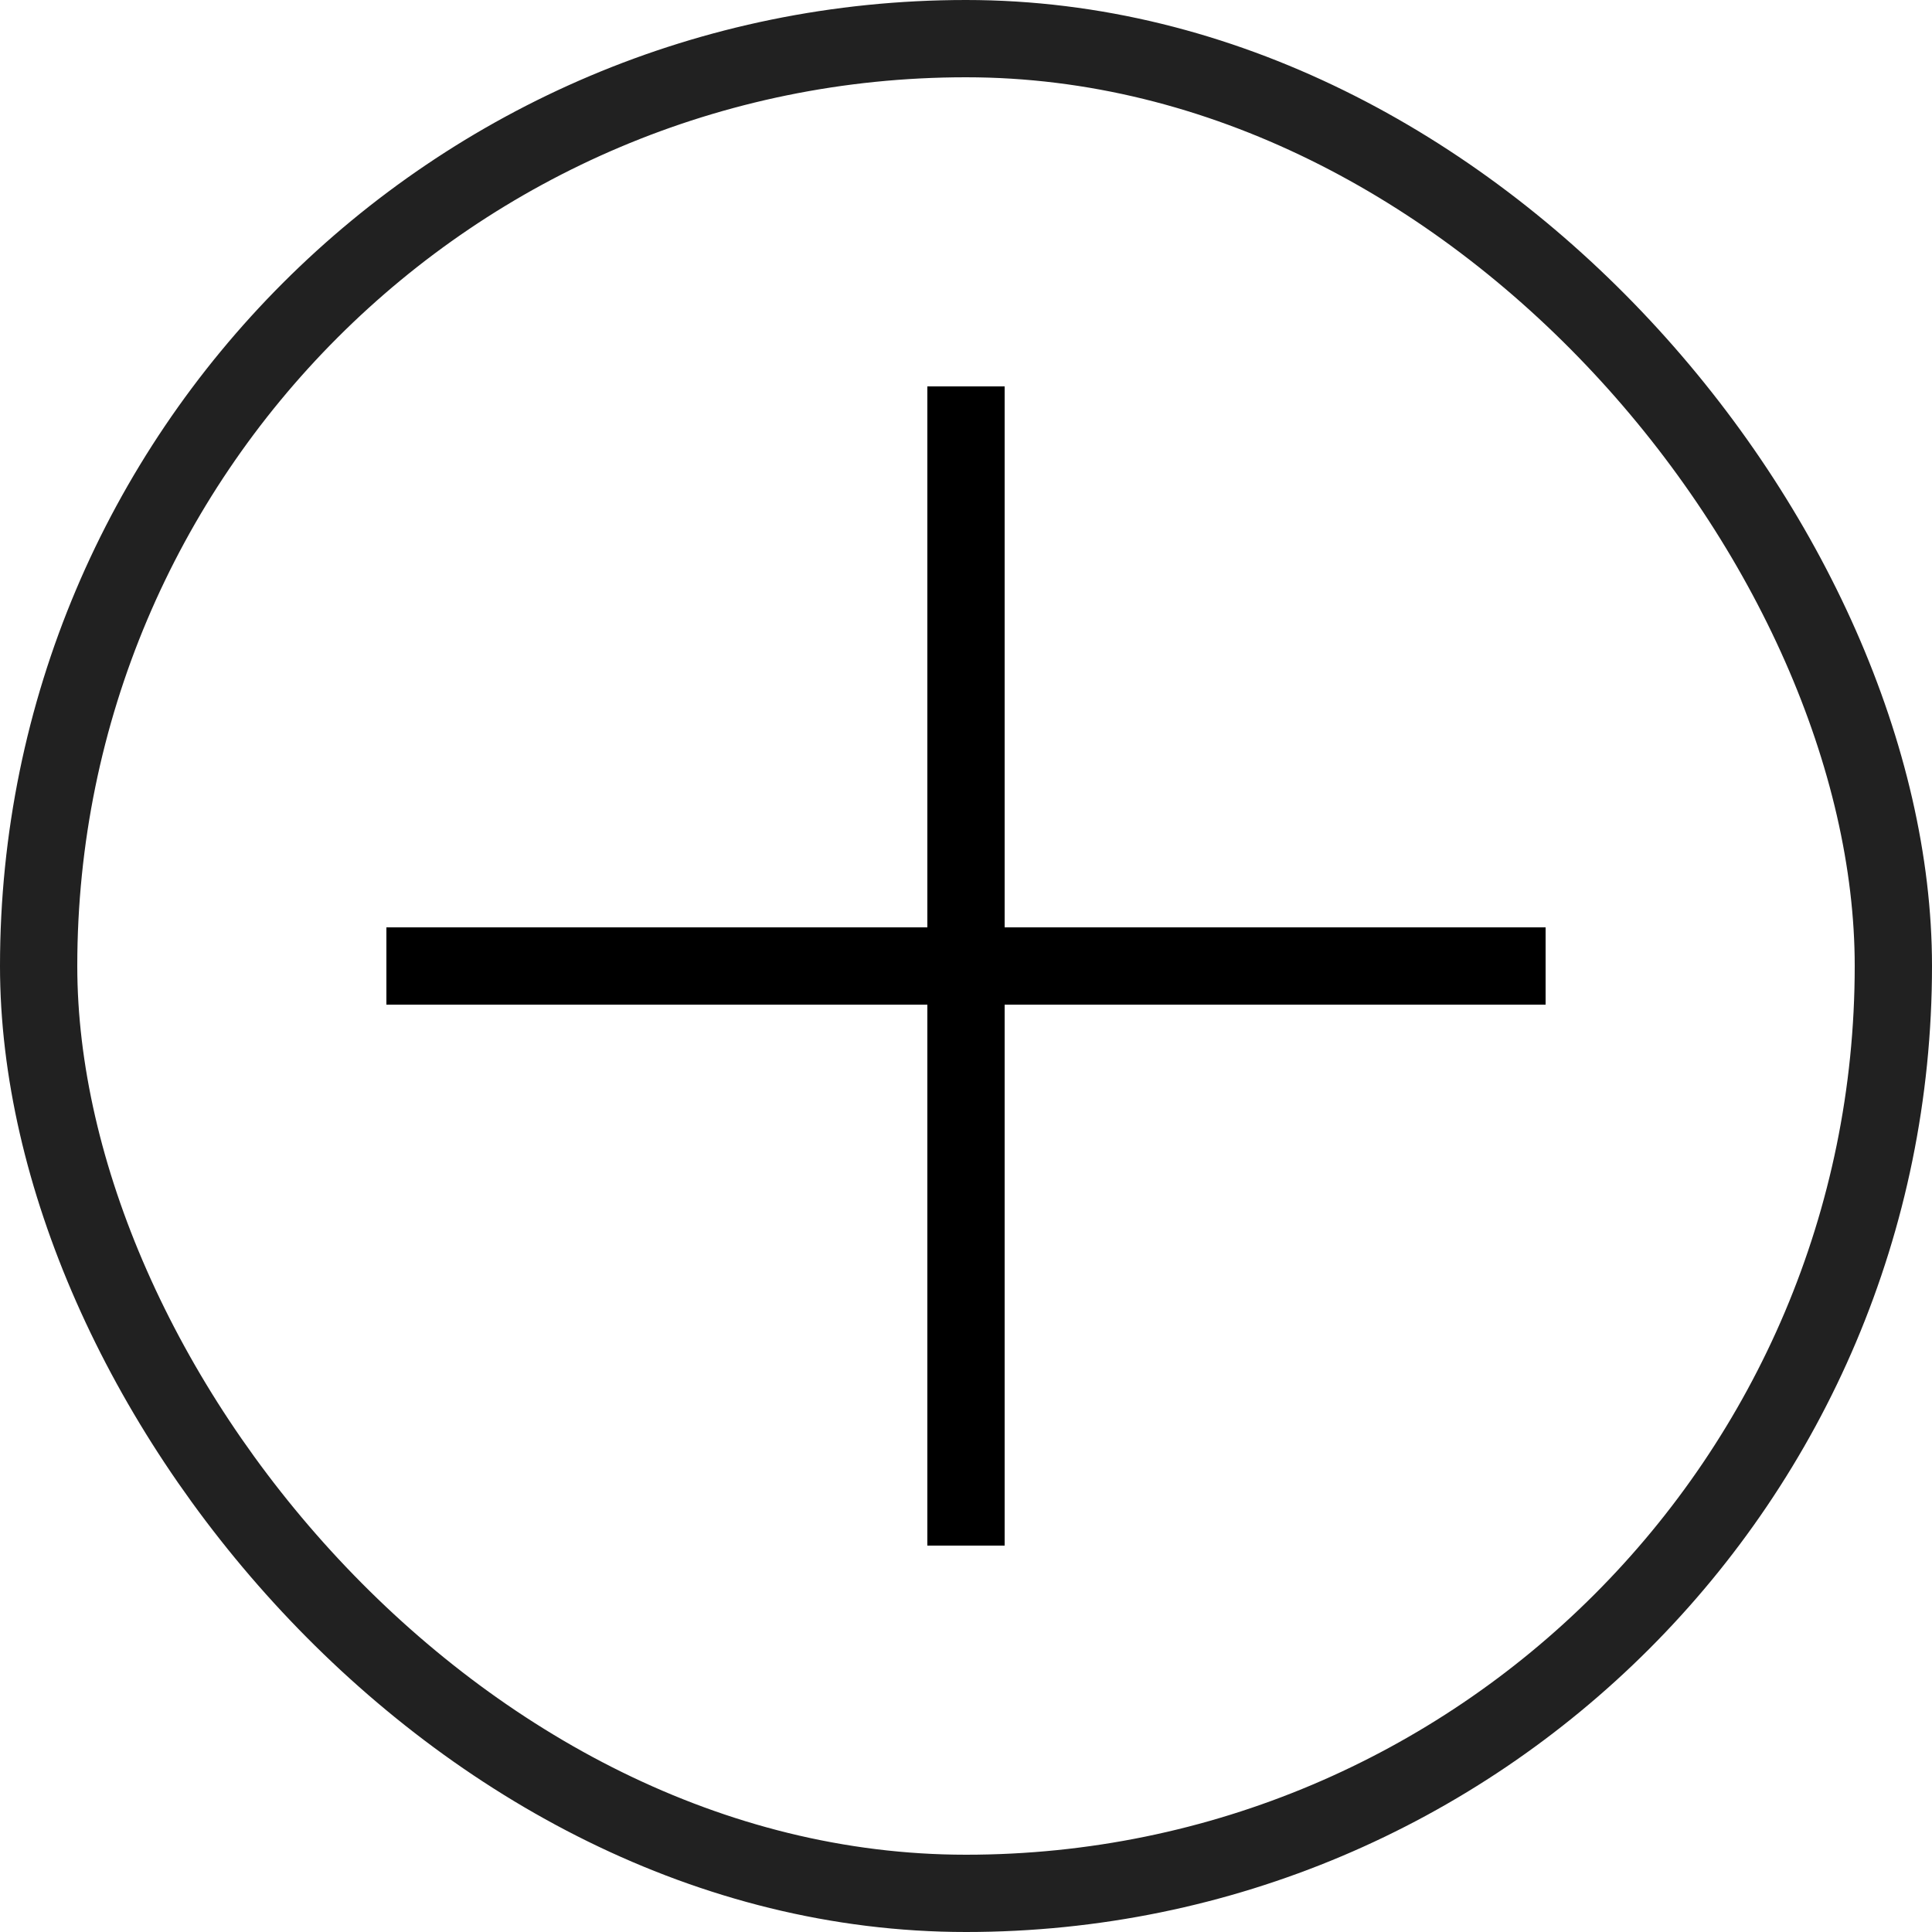 <?xml version="1.0" encoding="UTF-8"?> <svg xmlns="http://www.w3.org/2000/svg" width="25" height="25" viewBox="0 0 25 25" fill="none"><rect x="0.5" y="0.5" width="24" height="24" rx="12" stroke="#212121"></rect><path d="M20 12V13H5V12H20Z" fill="black"></path><path d="M12 5L13 5L13 20L12 20L12 5Z" fill="black"></path></svg> 